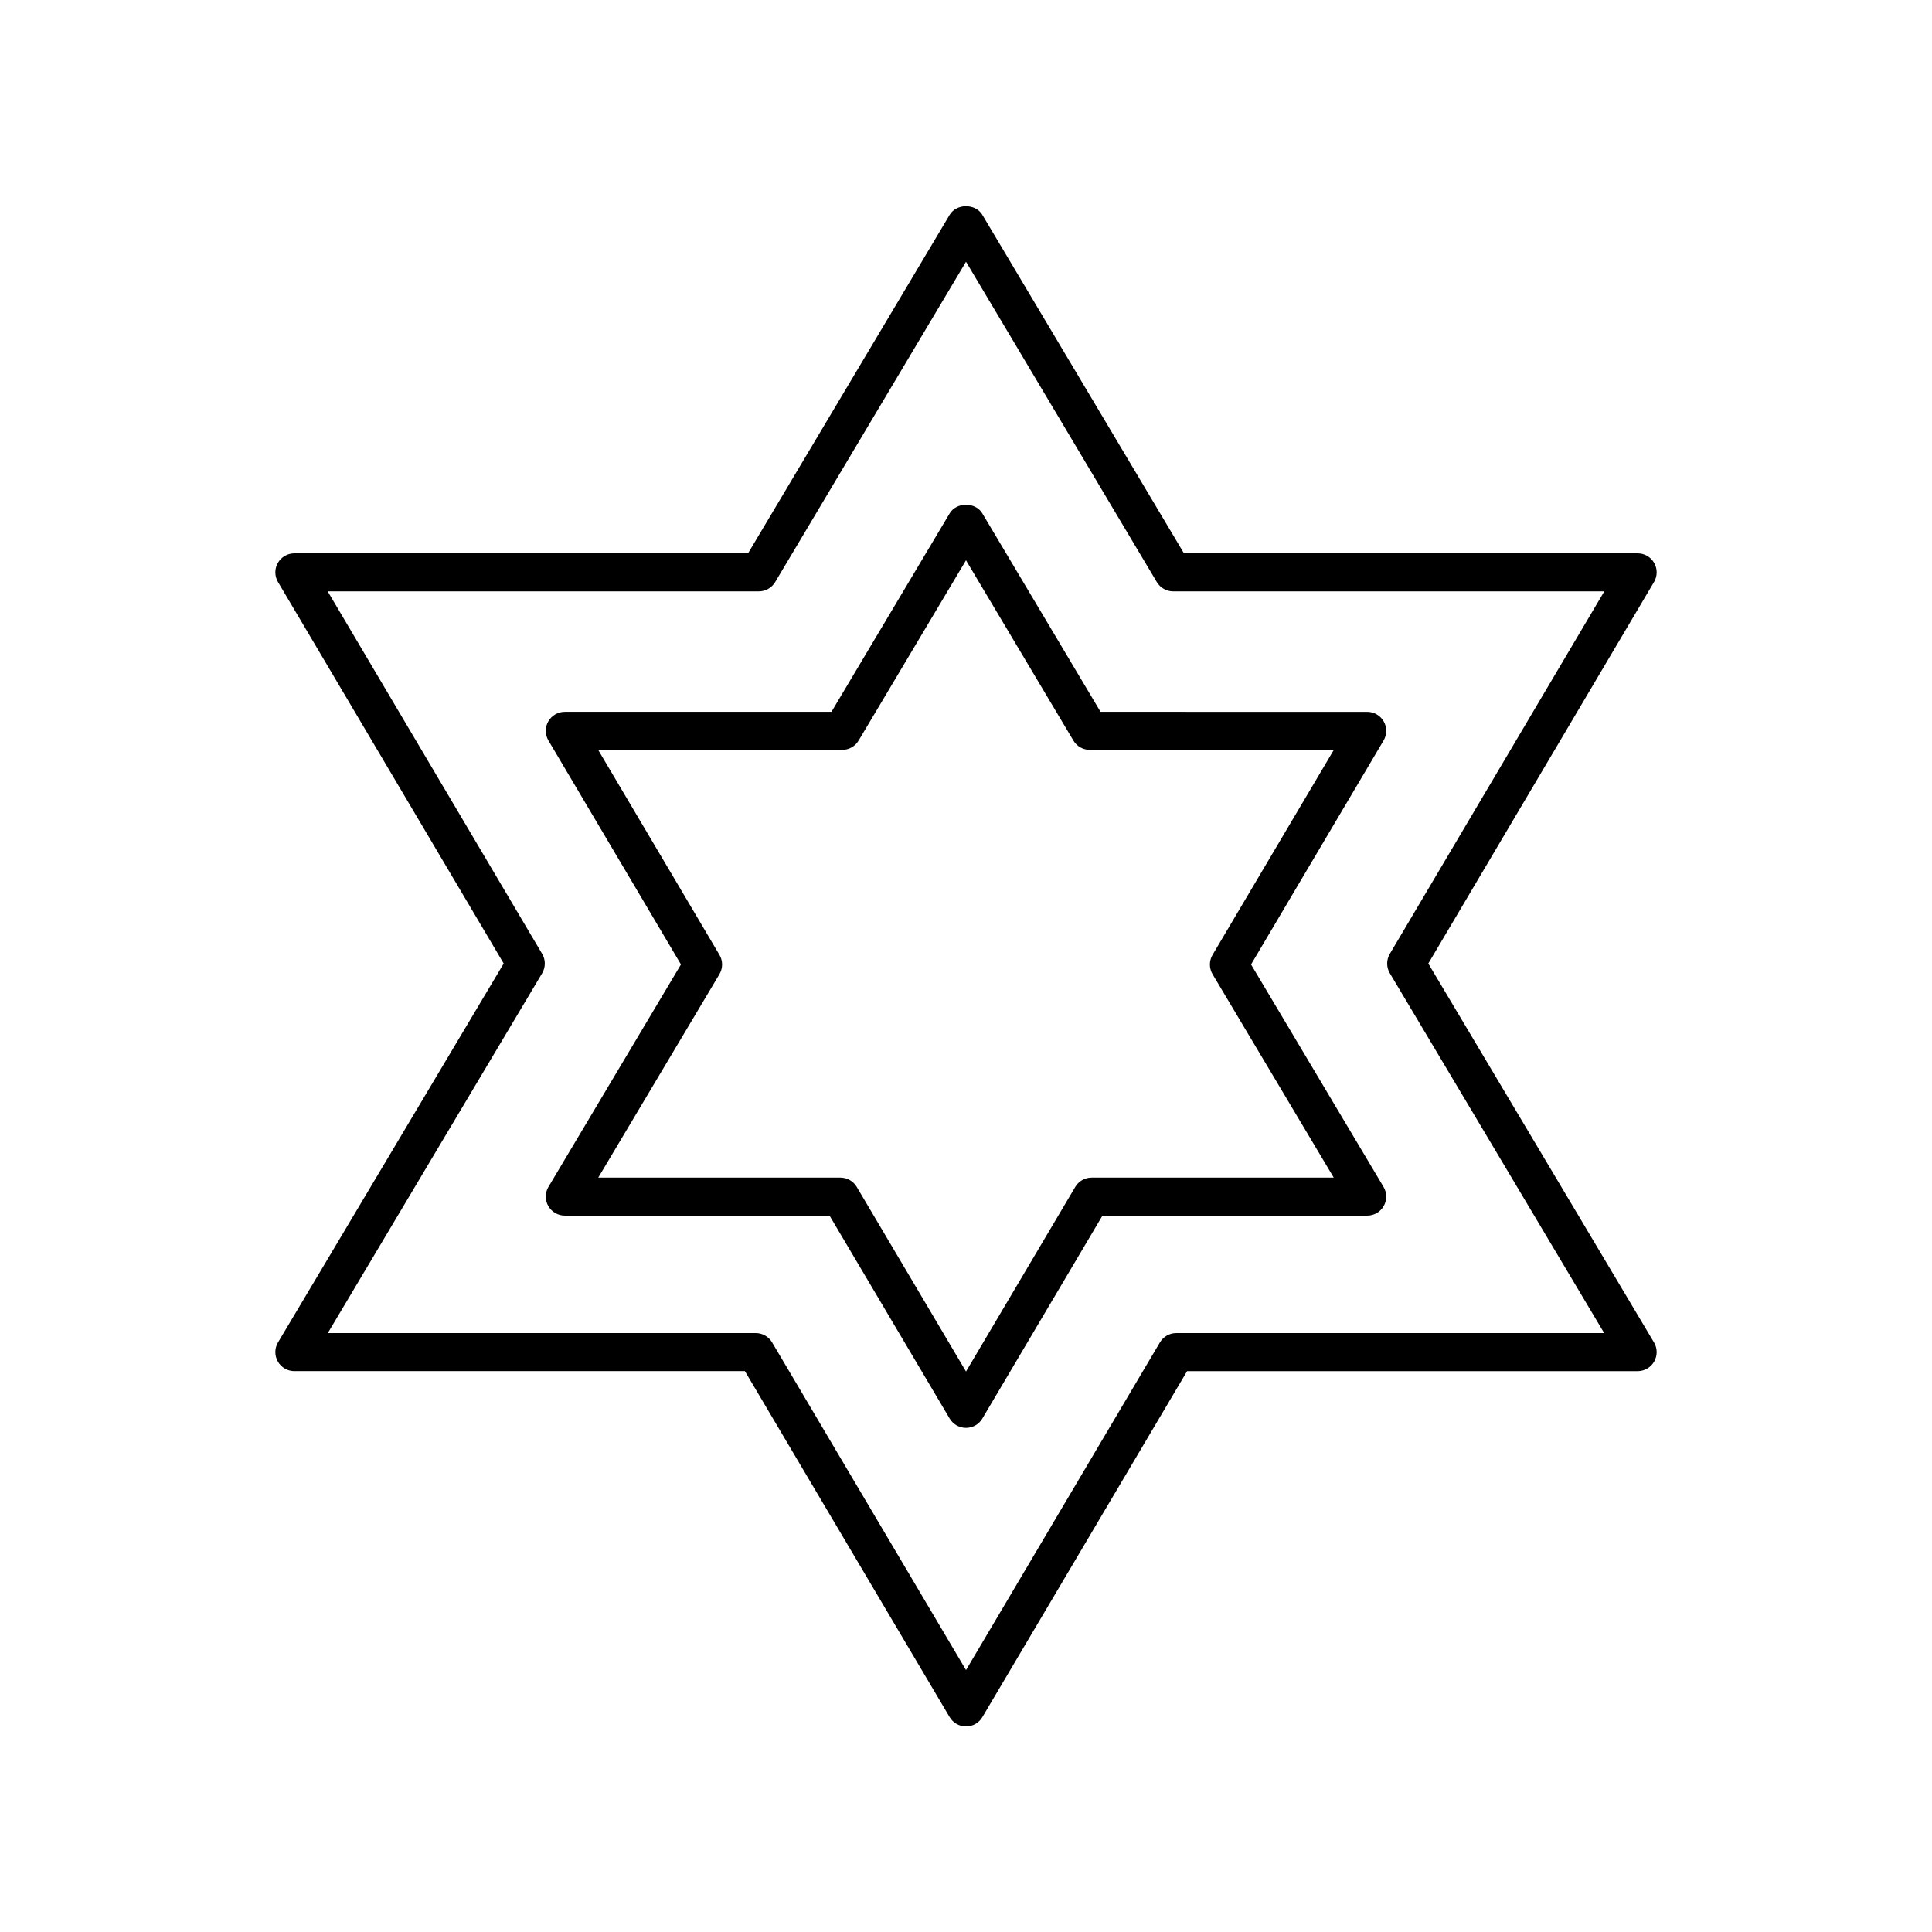 <?xml version="1.0" encoding="UTF-8"?>
<!-- Uploaded to: SVG Repo, www.svgrepo.com, Generator: SVG Repo Mixer Tools -->
<svg fill="#000000" width="800px" height="800px" version="1.1" viewBox="144 144 512 512" xmlns="http://www.w3.org/2000/svg">
 <g>
  <path d="m582.37 293.18c-0.898-1.574-2.566-2.543-4.379-2.543h-120.23l-53.43-89.703c-1.82-3.051-6.84-3.051-8.66 0l-53.43 89.703h-120.23c-1.812 0-3.477 0.969-4.379 2.543-0.895 1.57-0.879 3.504 0.043 5.059l59.812 101.1-59.809 100.41c-0.926 1.555-0.945 3.492-0.051 5.066 0.895 1.574 2.566 2.547 4.379 2.547h119.4l54.258 91.688c0.91 1.539 2.559 2.481 4.34 2.481s3.43-0.941 4.336-2.477l54.258-91.688h119.4c1.812 0 3.484-0.973 4.379-2.547 0.895-1.574 0.875-3.512-0.051-5.066l-59.809-100.41 59.812-101.1c0.926-1.555 0.941-3.488 0.043-5.059zm-70.051 103.6c-0.941 1.586-0.941 3.559 0.004 5.141l56.801 95.359h-113.4c-1.781 0-3.43 0.941-4.336 2.477l-51.383 86.832-51.387-86.832c-0.906-1.535-2.555-2.477-4.336-2.477h-113.41l56.801-95.359c0.945-1.586 0.945-3.559 0.004-5.141l-56.836-96.066h114.26c1.777 0 3.418-0.934 4.328-2.461l50.574-84.895 50.566 84.895c0.91 1.523 2.555 2.461 4.328 2.461h114.26z"/>
  <path d="m404.33 280.05c-1.82-3.051-6.84-3.051-8.66 0l-31.324 52.59h-70.668c-1.812 0-3.477 0.969-4.379 2.543-0.895 1.57-0.879 3.504 0.043 5.062l35.117 59.344-35.113 58.945c-0.926 1.555-0.945 3.492-0.051 5.066s2.566 2.547 4.379 2.547h70.164l31.824 53.77c0.91 1.543 2.559 2.481 4.34 2.481s3.43-0.941 4.336-2.477l31.824-53.77h70.164c1.812 0 3.484-0.973 4.379-2.547s0.875-3.512-0.051-5.066l-35.113-58.945 35.117-59.344c0.926-1.559 0.941-3.492 0.043-5.062-0.898-1.574-2.566-2.543-4.379-2.543l-70.668-0.004zm61.012 116.99c-0.941 1.586-0.941 3.559 0.004 5.141l32.109 53.898h-64.172c-1.781 0-3.43 0.941-4.336 2.477l-28.945 48.914-28.949-48.914c-0.906-1.535-2.555-2.477-4.336-2.477h-64.172l32.109-53.898c0.945-1.586 0.945-3.559 0.004-5.141l-32.141-54.32h64.691c1.777 0 3.418-0.934 4.328-2.461l28.465-47.785 28.461 47.781c0.91 1.523 2.555 2.461 4.328 2.461h64.691z"/>
 </g>
</svg>